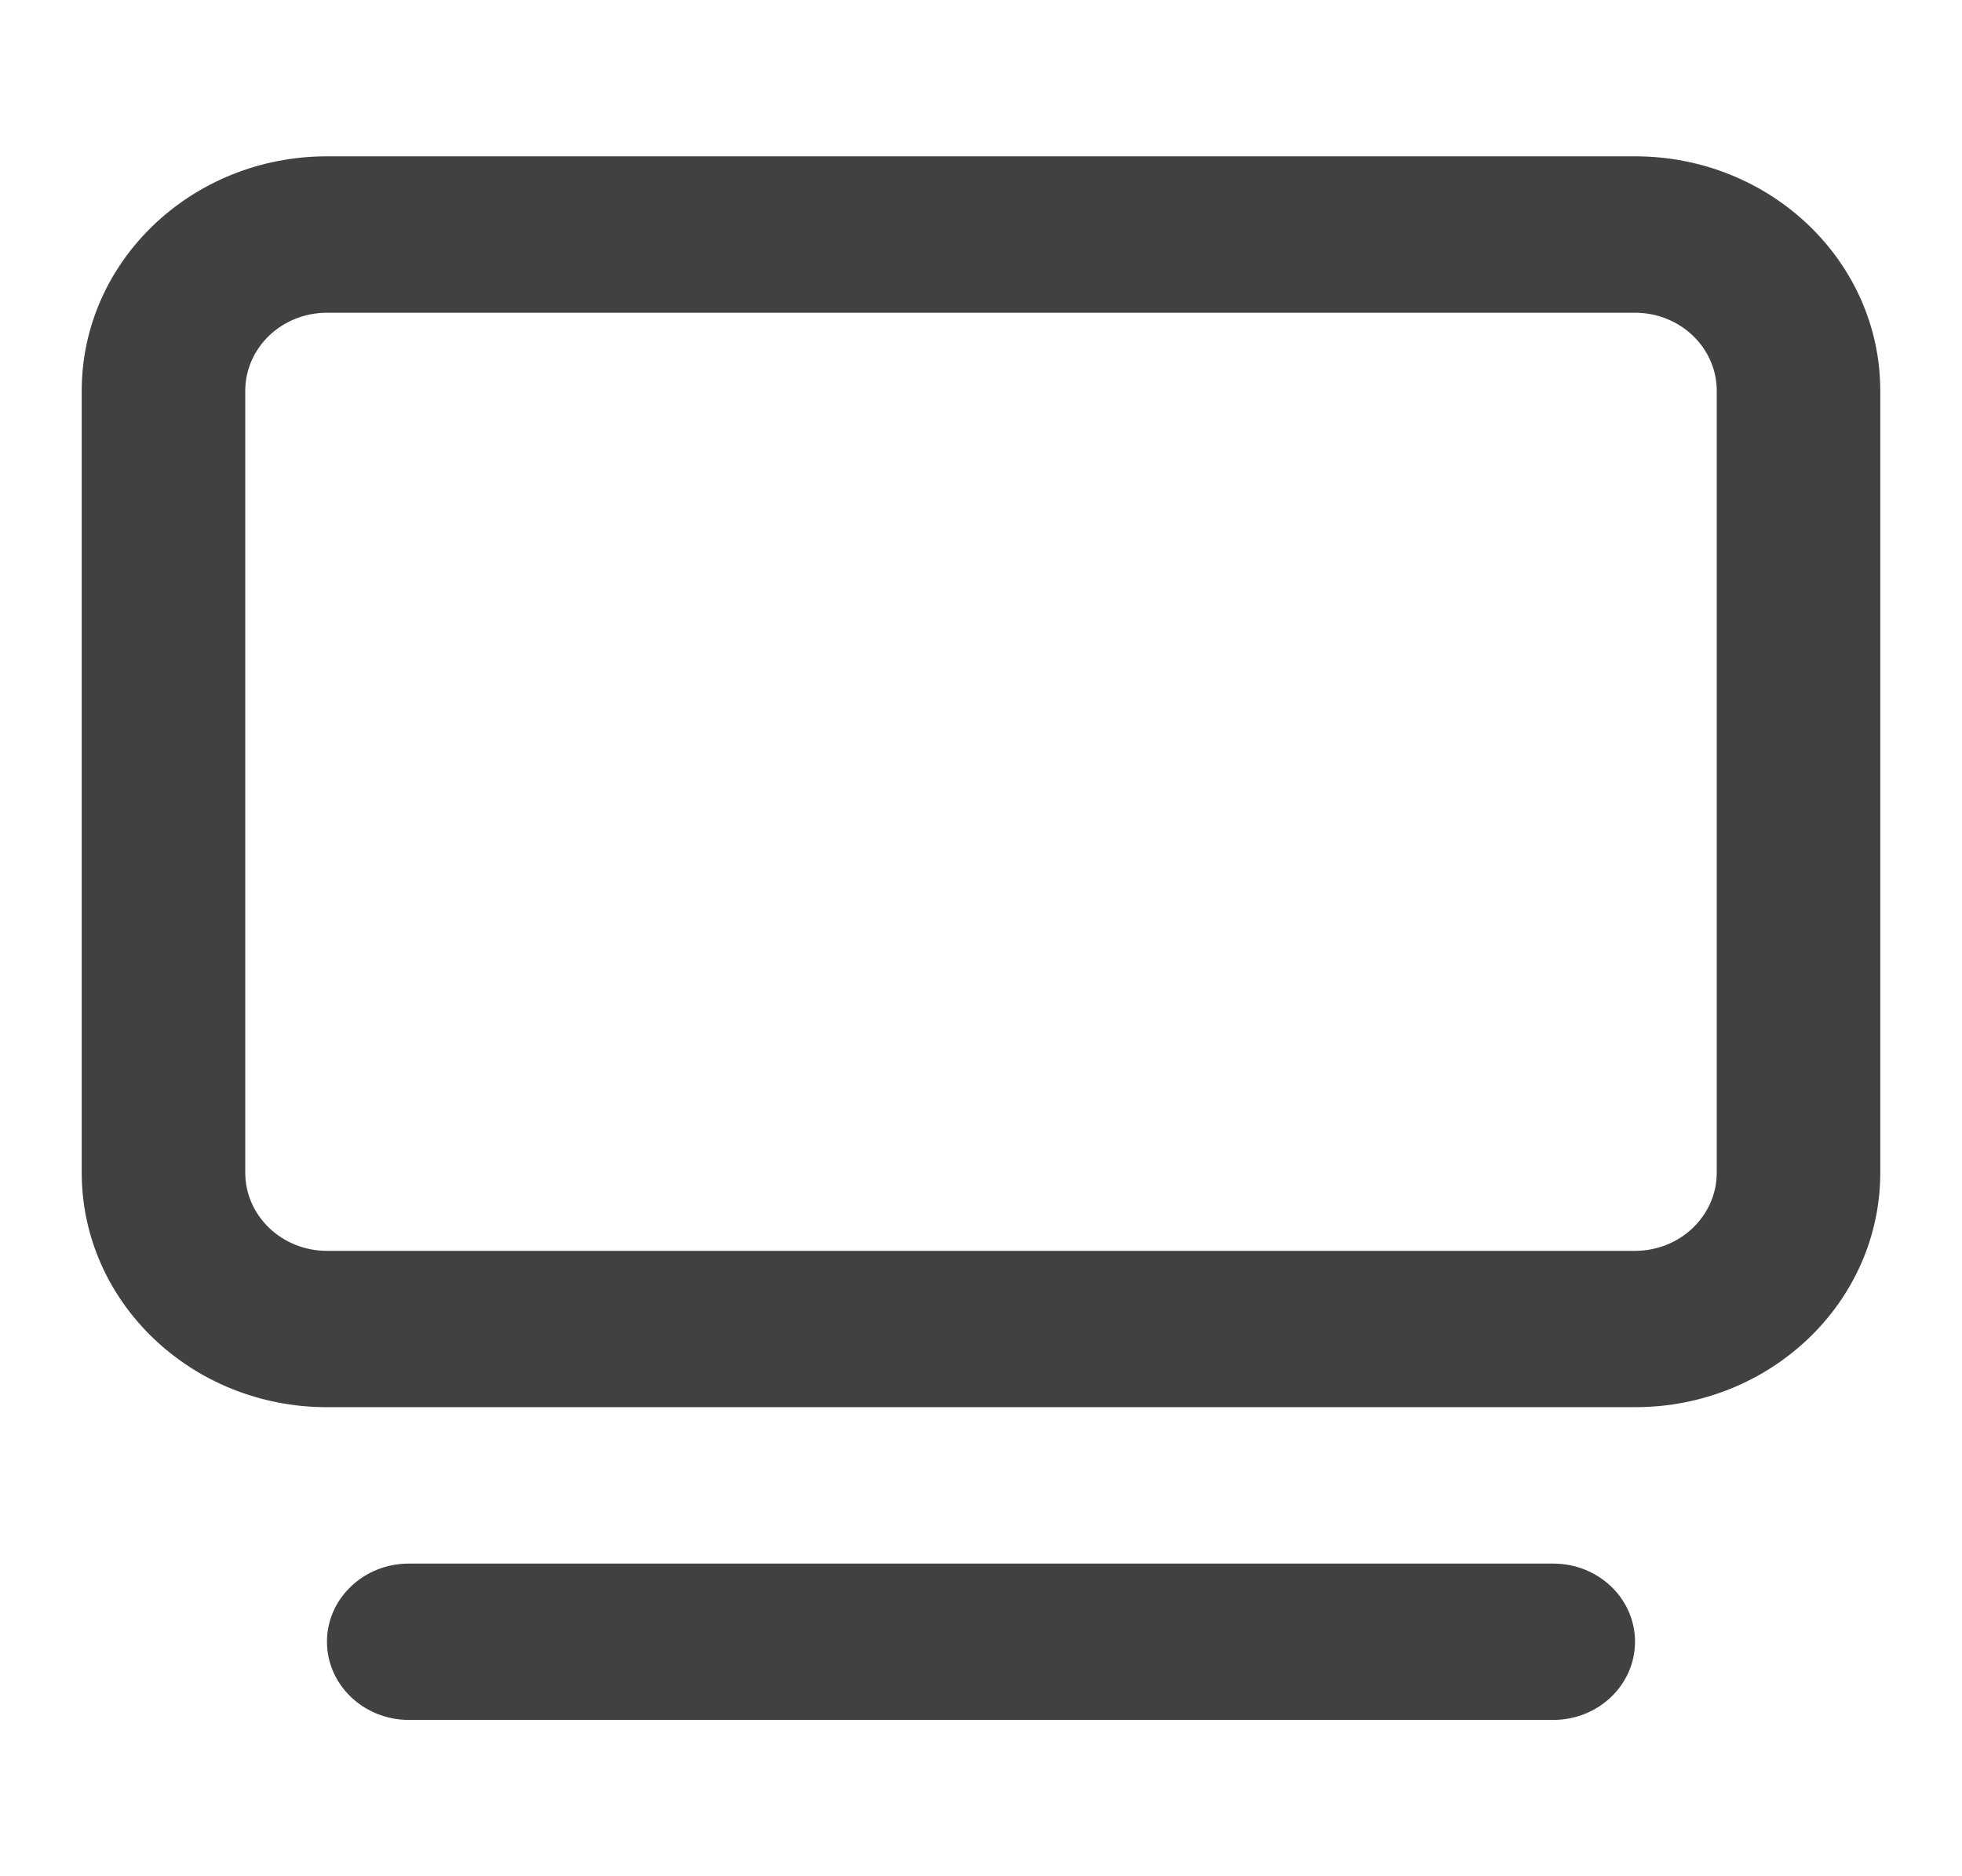 <svg width="23" height="22" viewBox="0 0 23 22" fill="none" xmlns="http://www.w3.org/2000/svg">
<path fill-rule="evenodd" clip-rule="evenodd" d="M3.833 3.667C3.304 3.667 2.875 4.077 2.875 4.583V13.75C2.875 14.256 3.304 14.667 3.833 14.667H19.167C19.696 14.667 20.125 14.256 20.125 13.75V4.583C20.125 4.077 19.696 3.667 19.167 3.667H3.833ZM0.958 4.583C0.958 3.065 2.246 1.833 3.833 1.833H19.167C20.755 1.833 22.042 3.065 22.042 4.583V13.75C22.042 15.269 20.755 16.5 19.167 16.5H3.833C2.246 16.5 0.958 15.269 0.958 13.75V4.583Z" fill="#414141"/>
<path fill-rule="evenodd" clip-rule="evenodd" d="M3.833 19.25C3.833 18.744 4.263 18.334 4.792 18.334H18.209C18.738 18.334 19.167 18.744 19.167 19.25C19.167 19.756 18.738 20.167 18.209 20.167H4.792C4.263 20.167 3.833 19.756 3.833 19.25Z" fill="#414141"/>
</svg>
